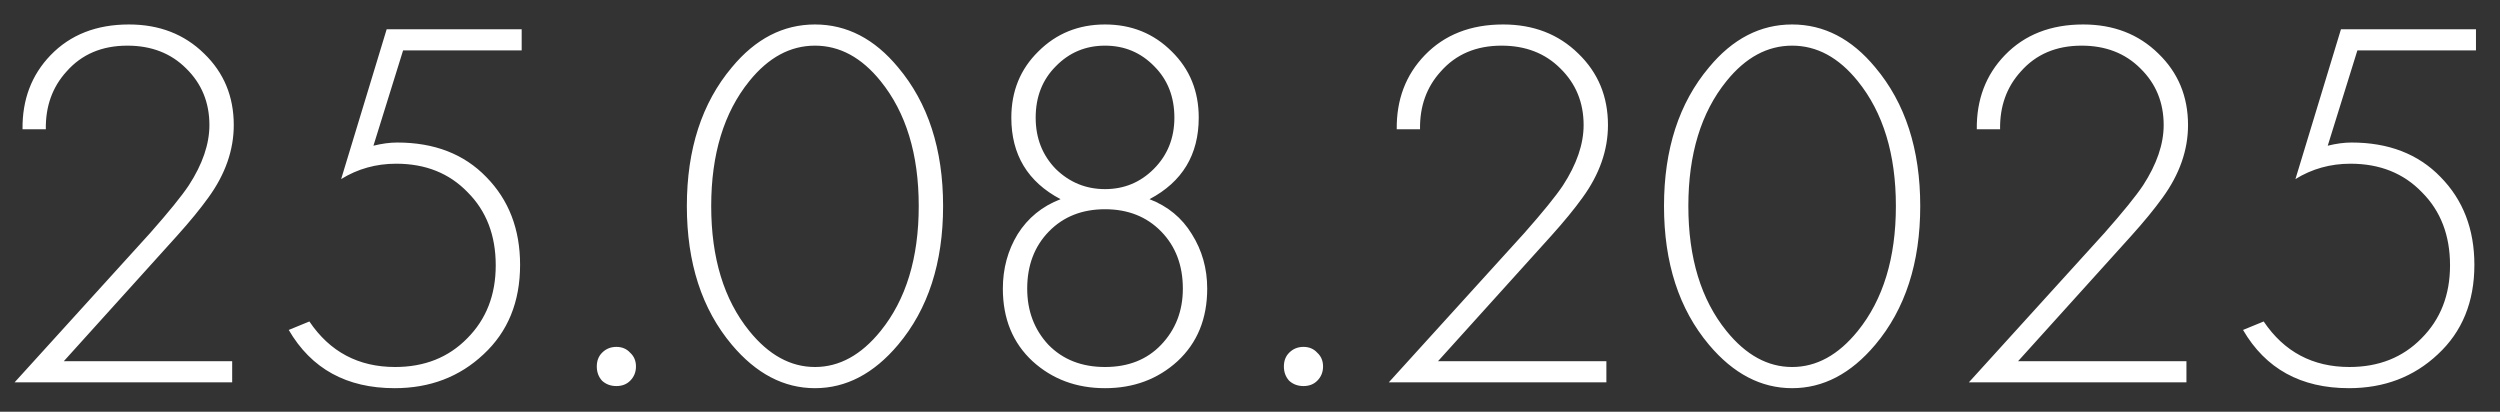 <?xml version="1.0" encoding="UTF-8"?> <svg xmlns="http://www.w3.org/2000/svg" width="85" height="14" viewBox="0 0 85 14" fill="none"><rect x="0" y="0" width="85" height="14" fill="#333333" stroke="none"/><path d="M7.894 13H0.496L5.104 7.924C5.74 7.204 6.178 6.664 6.418 6.304C6.886 5.584 7.12 4.9 7.12 4.252C7.12 3.484 6.856 2.842 6.328 2.326C5.812 1.81 5.146 1.552 4.33 1.552C3.466 1.552 2.776 1.846 2.26 2.434C1.78 2.962 1.546 3.616 1.558 4.396H0.766C0.754 3.388 1.072 2.548 1.72 1.876C2.392 1.18 3.28 0.832 4.384 0.832C5.416 0.832 6.268 1.162 6.94 1.822C7.612 2.47 7.948 3.28 7.948 4.252C7.948 5.104 7.66 5.926 7.084 6.718C6.808 7.102 6.454 7.534 6.022 8.014L2.17 12.28H7.894V13ZM17.737 0.994V1.714H13.705L12.697 4.954C12.985 4.882 13.255 4.846 13.507 4.846C14.767 4.846 15.775 5.236 16.531 6.016C17.299 6.796 17.683 7.792 17.683 9.004C17.683 10.264 17.269 11.278 16.441 12.046C15.625 12.814 14.617 13.198 13.417 13.198C11.785 13.198 10.585 12.538 9.817 11.218L10.519 10.93C11.215 11.962 12.187 12.478 13.435 12.478C14.431 12.478 15.247 12.154 15.883 11.506C16.531 10.858 16.855 10.03 16.855 9.022C16.855 8.002 16.537 7.174 15.901 6.538C15.277 5.89 14.467 5.566 13.471 5.566C12.787 5.566 12.163 5.74 11.599 6.088L13.147 0.994H17.737ZM20.471 12.946C20.351 12.814 20.291 12.652 20.291 12.46C20.291 12.268 20.351 12.112 20.471 11.992C20.603 11.86 20.765 11.794 20.957 11.794C21.149 11.794 21.305 11.86 21.425 11.992C21.557 12.112 21.623 12.268 21.623 12.46C21.623 12.652 21.557 12.814 21.425 12.946C21.305 13.066 21.149 13.126 20.957 13.126C20.765 13.126 20.603 13.066 20.471 12.946ZM24.883 2.29C25.687 1.318 26.629 0.832 27.709 0.832C28.789 0.832 29.731 1.318 30.535 2.29C31.555 3.502 32.065 5.074 32.065 7.006C32.065 8.938 31.555 10.51 30.535 11.722C29.707 12.706 28.765 13.198 27.709 13.198C26.653 13.198 25.711 12.706 24.883 11.722C23.863 10.51 23.353 8.938 23.353 7.006C23.353 5.074 23.863 3.502 24.883 2.29ZM25.477 11.254C26.137 12.07 26.881 12.478 27.709 12.478C28.537 12.478 29.281 12.07 29.941 11.254C30.805 10.186 31.237 8.77 31.237 7.006C31.237 5.242 30.805 3.826 29.941 2.758C29.293 1.954 28.549 1.552 27.709 1.552C26.869 1.552 26.125 1.954 25.477 2.758C24.613 3.826 24.181 5.242 24.181 7.006C24.181 8.77 24.613 10.186 25.477 11.254ZM39.083 6.772C39.707 7.012 40.187 7.408 40.523 7.96C40.871 8.512 41.045 9.13 41.045 9.814C41.045 10.834 40.709 11.656 40.037 12.28C39.365 12.892 38.543 13.198 37.571 13.198C36.599 13.198 35.777 12.892 35.105 12.28C34.433 11.656 34.097 10.834 34.097 9.814C34.097 9.13 34.265 8.512 34.601 7.96C34.949 7.408 35.435 7.012 36.059 6.772C34.943 6.184 34.385 5.26 34.385 4C34.385 3.1 34.691 2.35 35.303 1.75C35.915 1.138 36.671 0.832 37.571 0.832C38.471 0.832 39.227 1.138 39.839 1.75C40.451 2.35 40.757 3.1 40.757 4C40.757 5.26 40.199 6.184 39.083 6.772ZM35.897 5.746C36.365 6.202 36.923 6.43 37.571 6.43C38.219 6.43 38.771 6.202 39.227 5.746C39.695 5.278 39.929 4.696 39.929 4C39.929 3.292 39.701 2.71 39.245 2.254C38.789 1.786 38.231 1.552 37.571 1.552C36.911 1.552 36.353 1.786 35.897 2.254C35.441 2.71 35.213 3.292 35.213 4C35.213 4.696 35.441 5.278 35.897 5.746ZM35.645 11.722C36.137 12.226 36.779 12.478 37.571 12.478C38.363 12.478 38.999 12.226 39.479 11.722C39.971 11.206 40.217 10.57 40.217 9.814C40.217 9.022 39.971 8.374 39.479 7.87C38.987 7.366 38.351 7.114 37.571 7.114C36.791 7.114 36.155 7.366 35.663 7.87C35.171 8.374 34.925 9.022 34.925 9.814C34.925 10.57 35.165 11.206 35.645 11.722ZM43.832 12.946C43.712 12.814 43.652 12.652 43.652 12.46C43.652 12.268 43.712 12.112 43.832 11.992C43.964 11.86 44.126 11.794 44.318 11.794C44.51 11.794 44.666 11.86 44.786 11.992C44.918 12.112 44.984 12.268 44.984 12.46C44.984 12.652 44.918 12.814 44.786 12.946C44.666 13.066 44.51 13.126 44.318 13.126C44.126 13.126 43.964 13.066 43.832 12.946ZM54.617 13H47.219L51.827 7.924C52.463 7.204 52.901 6.664 53.141 6.304C53.609 5.584 53.843 4.9 53.843 4.252C53.843 3.484 53.579 2.842 53.051 2.326C52.535 1.81 51.869 1.552 51.053 1.552C50.189 1.552 49.499 1.846 48.983 2.434C48.503 2.962 48.269 3.616 48.281 4.396H47.489C47.477 3.388 47.795 2.548 48.443 1.876C49.115 1.18 50.003 0.832 51.107 0.832C52.139 0.832 52.991 1.162 53.663 1.822C54.335 2.47 54.671 3.28 54.671 4.252C54.671 5.104 54.383 5.926 53.807 6.718C53.531 7.102 53.177 7.534 52.745 8.014L48.893 12.28H54.617V13ZM58.106 2.29C58.91 1.318 59.852 0.832 60.932 0.832C62.012 0.832 62.954 1.318 63.758 2.29C64.778 3.502 65.288 5.074 65.288 7.006C65.288 8.938 64.778 10.51 63.758 11.722C62.93 12.706 61.988 13.198 60.932 13.198C59.876 13.198 58.934 12.706 58.106 11.722C57.086 10.51 56.576 8.938 56.576 7.006C56.576 5.074 57.086 3.502 58.106 2.29ZM58.7 11.254C59.36 12.07 60.104 12.478 60.932 12.478C61.76 12.478 62.504 12.07 63.164 11.254C64.028 10.186 64.46 8.77 64.46 7.006C64.46 5.242 64.028 3.826 63.164 2.758C62.516 1.954 61.772 1.552 60.932 1.552C60.092 1.552 59.348 1.954 58.7 2.758C57.836 3.826 57.404 5.242 57.404 7.006C57.404 8.77 57.836 10.186 58.7 11.254ZM74.339 13H66.941L71.549 7.924C72.185 7.204 72.623 6.664 72.863 6.304C73.331 5.584 73.565 4.9 73.565 4.252C73.565 3.484 73.301 2.842 72.773 2.326C72.257 1.81 71.591 1.552 70.775 1.552C69.911 1.552 69.221 1.846 68.705 2.434C68.225 2.962 67.991 3.616 68.003 4.396H67.211C67.199 3.388 67.517 2.548 68.165 1.876C68.837 1.18 69.725 0.832 70.829 0.832C71.861 0.832 72.713 1.162 73.385 1.822C74.057 2.47 74.393 3.28 74.393 4.252C74.393 5.104 74.105 5.926 73.529 6.718C73.253 7.102 72.899 7.534 72.467 8.014L68.615 12.28H74.339V13ZM84.183 0.994V1.714H80.151L79.143 4.954C79.431 4.882 79.701 4.846 79.953 4.846C81.213 4.846 82.221 5.236 82.977 6.016C83.745 6.796 84.129 7.792 84.129 9.004C84.129 10.264 83.715 11.278 82.887 12.046C82.071 12.814 81.063 13.198 79.863 13.198C78.231 13.198 77.031 12.538 76.263 11.218L76.965 10.93C77.661 11.962 78.633 12.478 79.881 12.478C80.877 12.478 81.693 12.154 82.329 11.506C82.977 10.858 83.301 10.03 83.301 9.022C83.301 8.002 82.983 7.174 82.347 6.538C81.723 5.89 80.913 5.566 79.917 5.566C79.233 5.566 78.609 5.74 78.045 6.088L79.593 0.994H84.183Z" fill="white"></path></svg> 